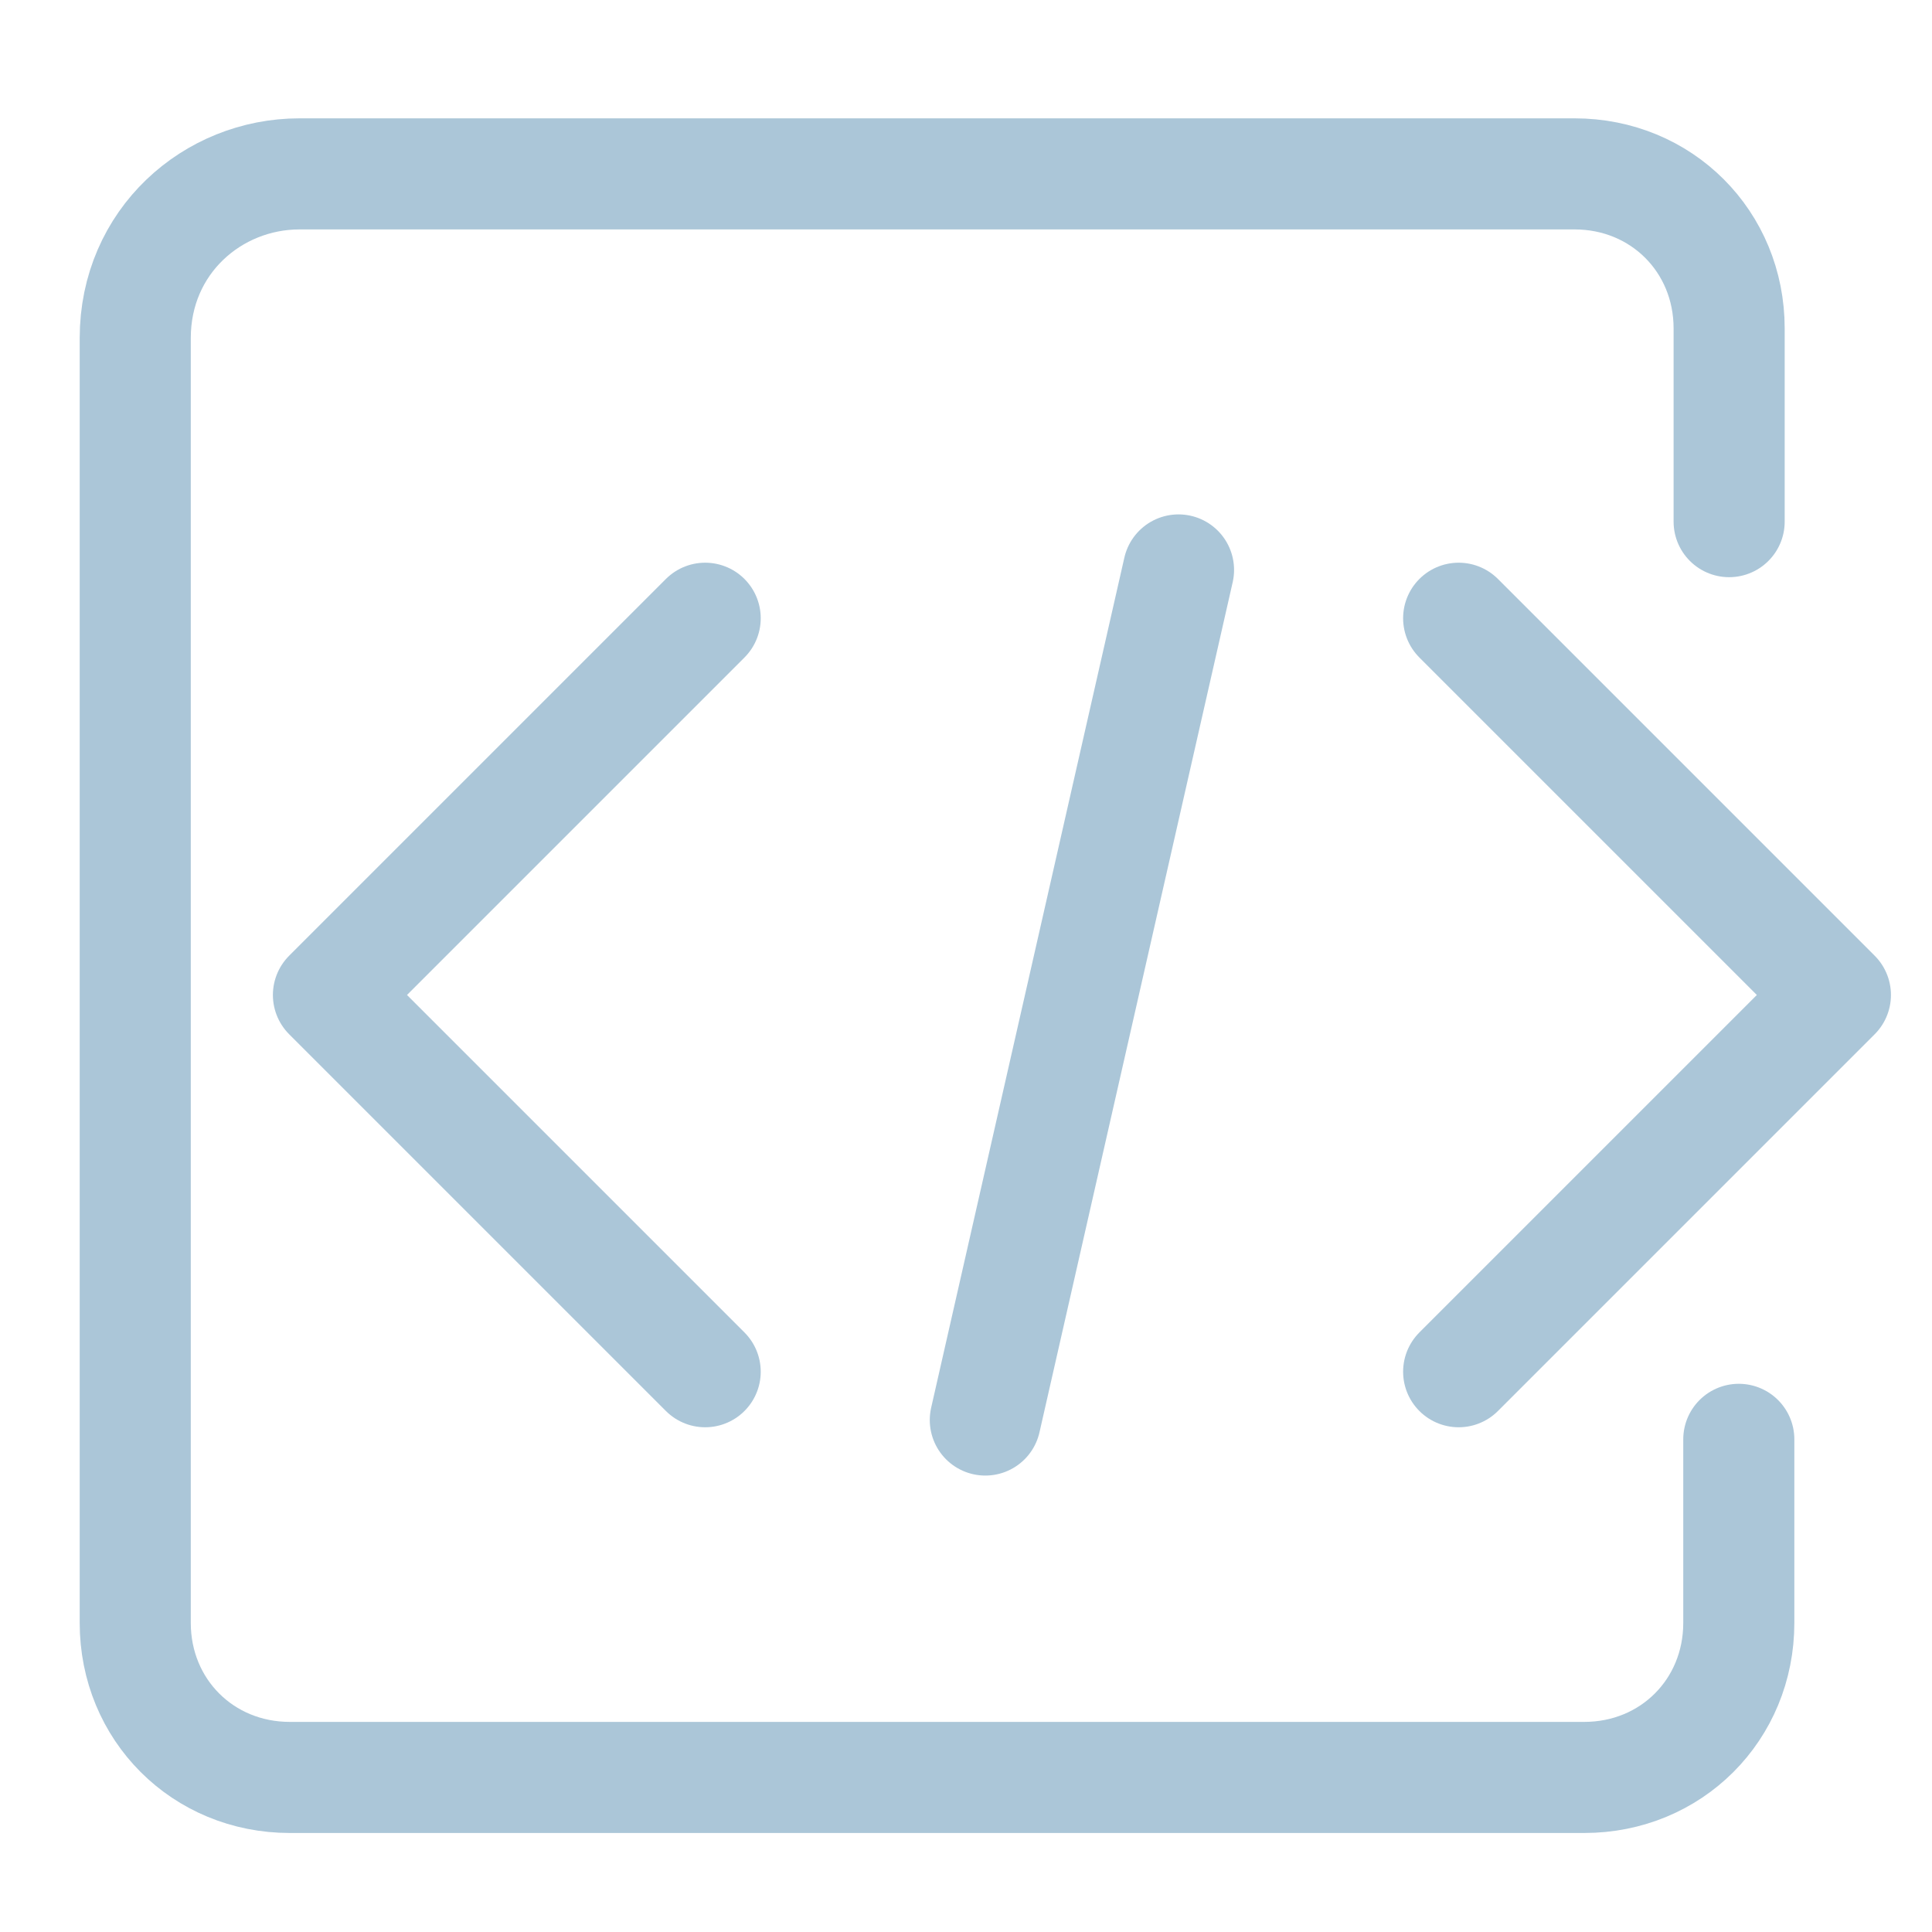<?xml version="1.0" encoding="utf-8"?>
<!-- Generator: Adobe Illustrator 24.0.1, SVG Export Plug-In . SVG Version: 6.00 Build 0)  -->
<svg version="1.1" id="图层_1" xmlns="http://www.w3.org/2000/svg" xmlns:xlink="http://www.w3.org/1999/xlink" x="0px" y="0px"
	 viewBox="0 0 20 20" style="enable-background:new 0 0 20 20;" xml:space="preserve">
<style type="text/css">
	.st0{fill:none;stroke:#ABC6D8;stroke-width:1.15;stroke-linecap:round;stroke-linejoin:round;stroke-miterlimit:10;}
	.st1{fill:#ABC6D8;}
</style>
<path class="st0" d="M18,14.9v1.9c0,0.9-0.7,1.6-1.6,1.6H3c-0.9,0-1.6-0.7-1.6-1.6V3.5c0-1,0.8-1.7,1.7-1.7h13.2
	c0.9,0,1.6,0.7,1.6,1.6v2"/>
<g>
	<path id="Shape_19" class="st0" d="M15.1,6.4l3.9,3.9l-3.9,3.9"/>
	<path id="Shape_20" class="st0" d="M7.3,6.4l-3.9,3.9l3.9,3.9"/>
	<path id="Shape_21" class="st0" d="M12.2,5.9l-2,8.8"/>
</g>
</svg>
